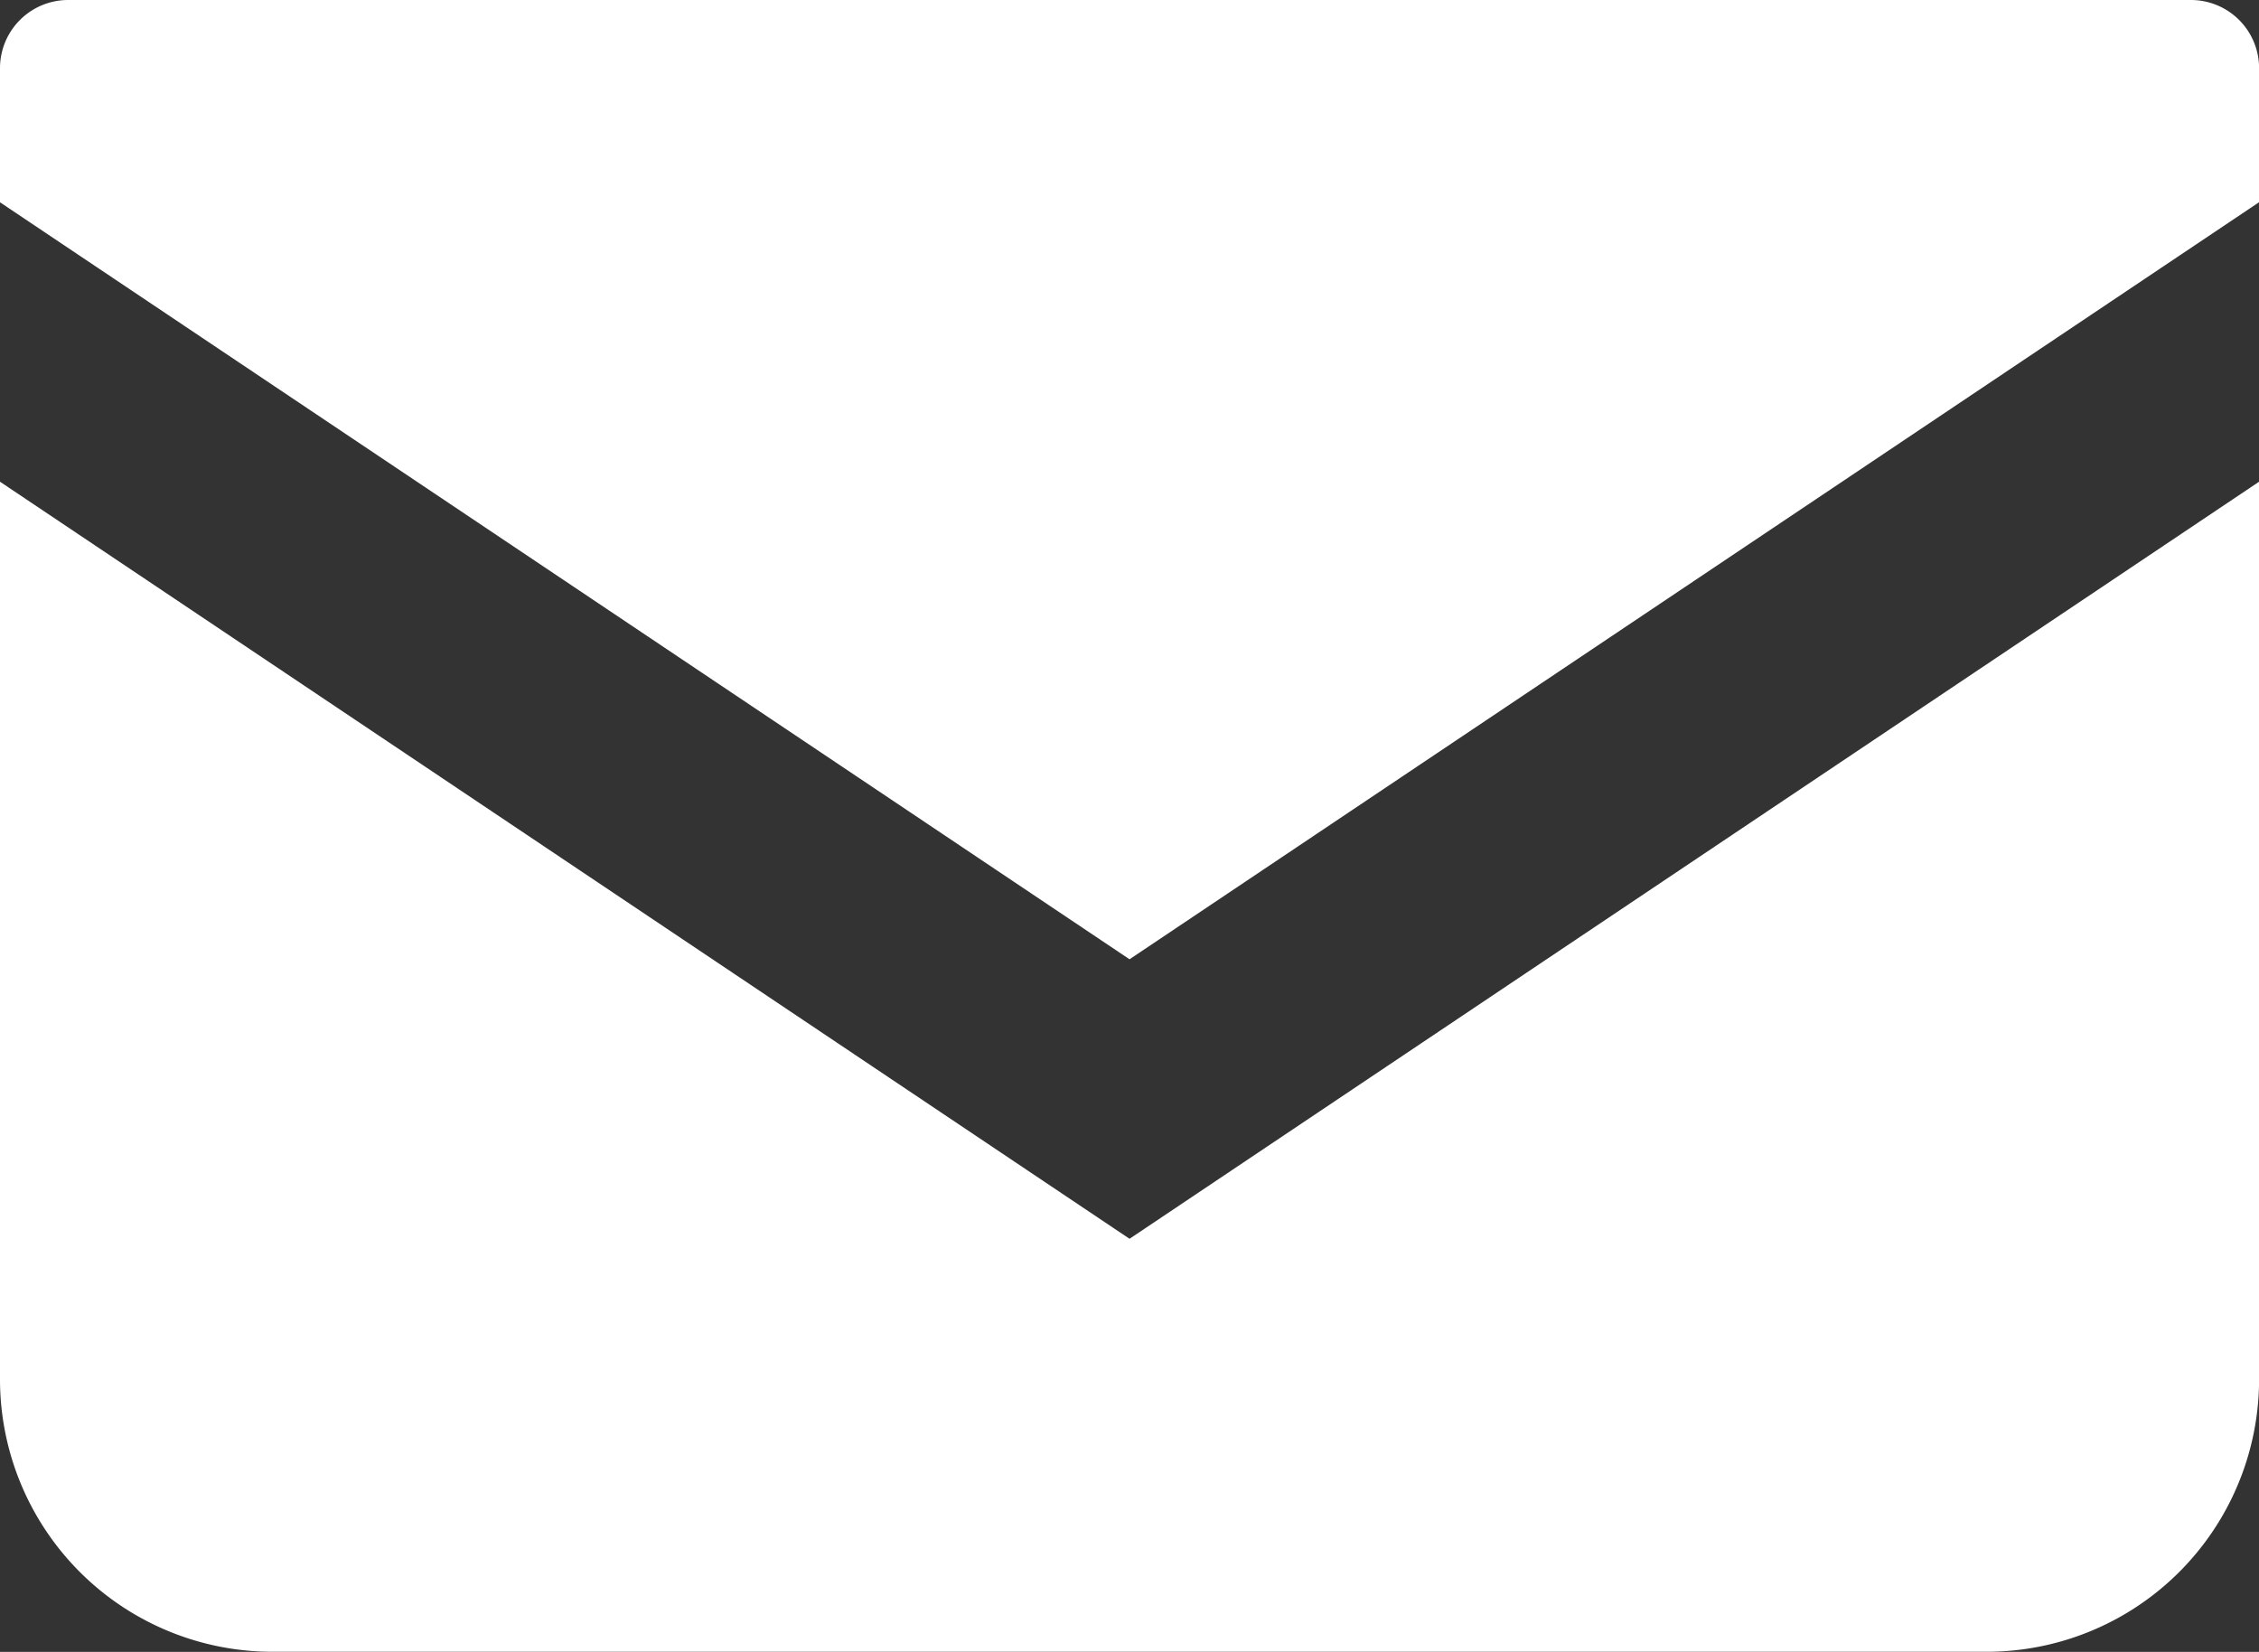 <svg id="メールの無料アイコン_38_" data-name="メールの無料アイコン (38)" xmlns="http://www.w3.org/2000/svg" width="27.709" height="20.259" viewBox="0 0 27.709 20.259">
  <rect x="0" y="0" width="27.709" height="20.259" fill="#333333" stroke="none"/>
  <path id="パス_9116" data-name="パス 9116" d="M26.874,68.828H.835A.836.836,0,0,0,0,69.664v1.645l13.855,9.284,13.855-9.285V69.664A.836.836,0,0,0,26.874,68.828Z" transform="translate(0 -68.828)" fill="#fff"/>
  <path id="パス_9117" data-name="パス 9117" d="M0,178v11.007a3.342,3.342,0,0,0,3.344,3.343H24.366a3.342,3.342,0,0,0,3.344-3.343V178l-13.855,9.285Z" transform="translate(0 -172.092)" fill="#fff"/>
</svg>
